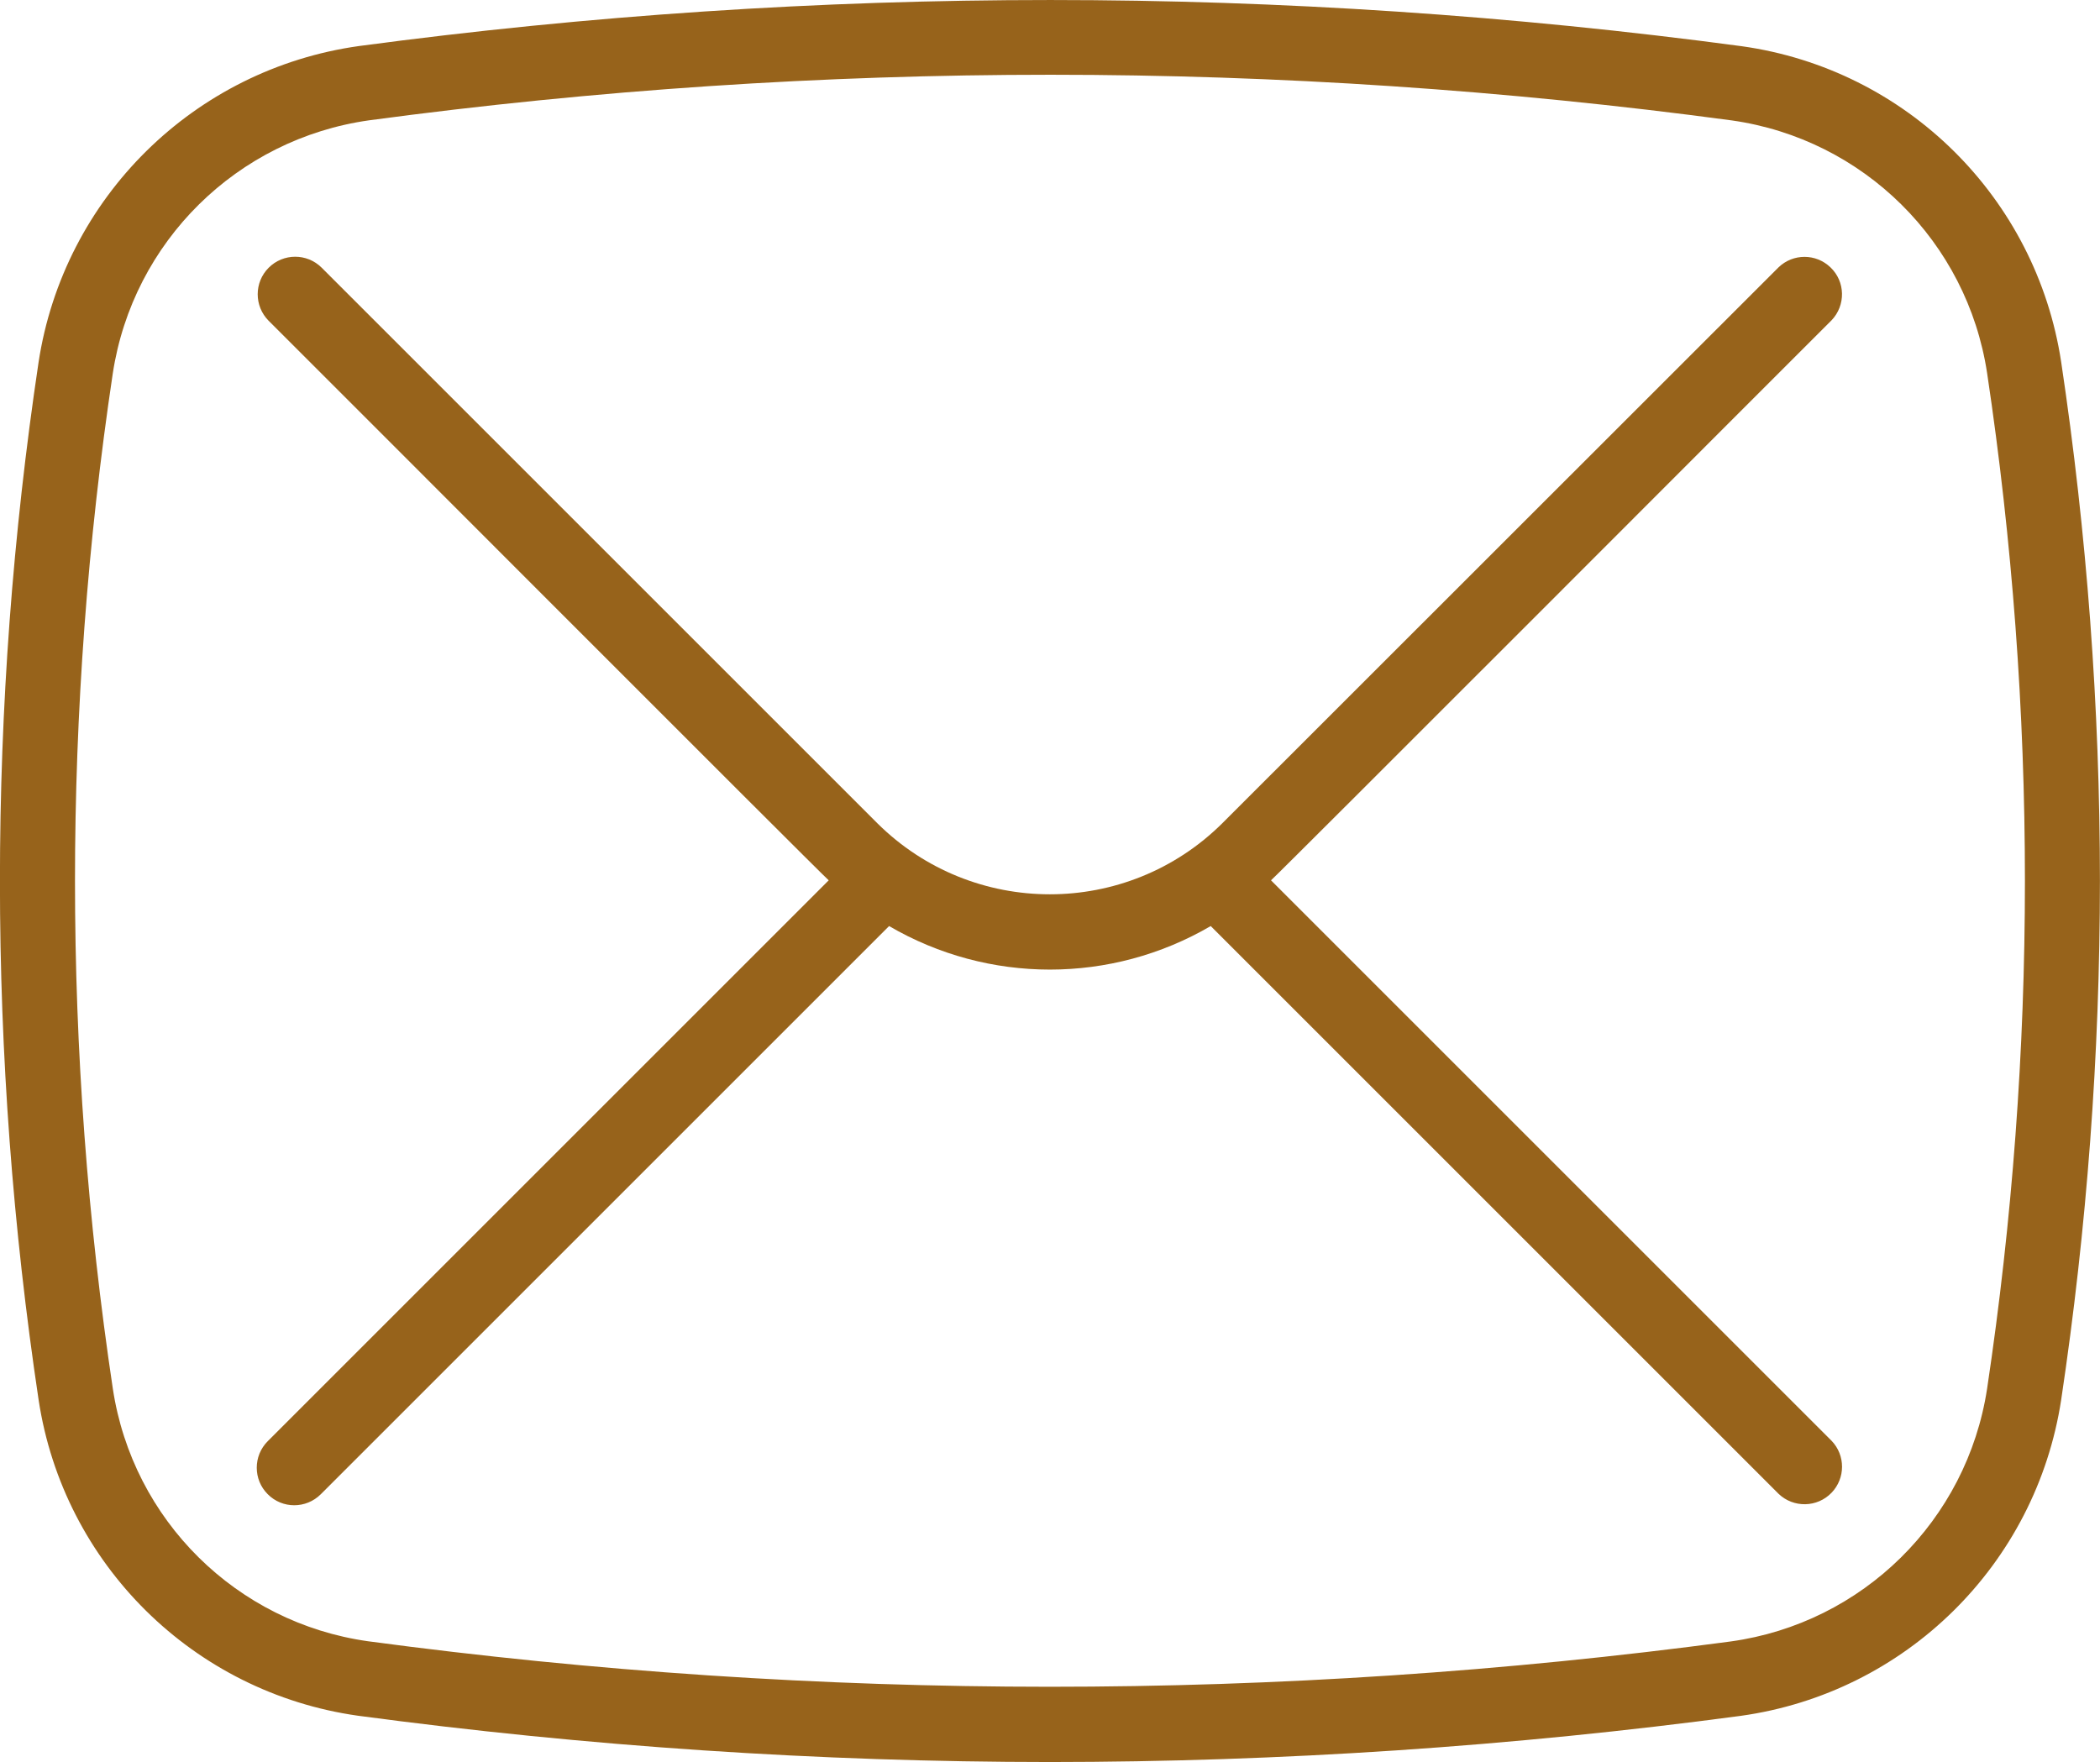 <?xml version="1.0" encoding="utf-8"?>
<!-- Generator: Adobe Illustrator 16.0.0, SVG Export Plug-In . SVG Version: 6.00 Build 0)  -->
<!DOCTYPE svg PUBLIC "-//W3C//DTD SVG 1.1//EN" "http://www.w3.org/Graphics/SVG/1.1/DTD/svg11.dtd">
<svg version="1.1" id="Line" xmlns="http://www.w3.org/2000/svg" xmlns:xlink="http://www.w3.org/1999/xlink" x="0px" y="0px"
	 width="30.021px" height="25.194px" viewBox="449.845 451.047 30.021 25.194"
	 enable-background="new 449.845 451.047 30.021 25.194" xml:space="preserve">
<g>
	<path fill="#97631B" d="M474.746,451.708c-6.56-0.88-13.207-0.881-19.767-0.003c-2.359,0.329-4.225,2.169-4.583,4.524
		c-0.736,4.917-0.736,9.917,0.001,14.834c0.356,2.348,2.213,4.184,4.565,4.516c3.279,0.439,6.583,0.661,9.892,0.662
		c3.302-0.001,6.602-0.222,9.875-0.66c2.358-0.328,4.222-2.165,4.582-4.519c0.368-2.456,0.553-4.936,0.554-7.419
		c-0.001-2.484-0.186-4.964-0.554-7.42C478.954,453.874,477.099,452.038,474.746,451.708z M478.252,470.903
		c-0.288,1.883-1.779,3.353-3.665,3.614c-6.465,0.865-13.017,0.864-19.482-0.003c-1.88-0.265-3.363-1.733-3.647-3.611
		c-0.721-4.812-0.721-9.702-0.001-14.515c0.287-1.886,1.778-3.356,3.667-3.621c6.463-0.869,13.017-0.868,19.48,0.002
		c1.88,0.267,3.363,1.734,3.648,3.612C478.973,461.195,478.973,466.089,478.252,470.903L478.252,470.903z"/>
	<path fill="#97631B" d="M476.029,455.626c0.204-0.214,0.198-0.554-0.017-0.757c-0.207-0.199-0.534-0.199-0.741,0l-7.951,7.948
		c-1.365,1.356-3.568,1.356-4.934,0l-7.943-7.943c-0.21-0.209-0.549-0.208-0.758,0.002c-0.208,0.209-0.208,0.547,0,0.757
		c0.064,0.059,7.941,7.952,8.007,8.001l-8.019,8.019c-0.21,0.21-0.21,0.55,0,0.759c0.208,0.21,0.548,0.21,0.758,0l0,0l8.124-8.124
		c1.421,0.83,3.177,0.83,4.598,0l8.118,8.118c0.213,0.204,0.553,0.198,0.758-0.016c0.199-0.208,0.199-0.535,0-0.742l-8.014-8.014
		C468.08,463.586,475.965,455.686,476.029,455.626L476.029,455.626z"/>
</g>
</svg>
